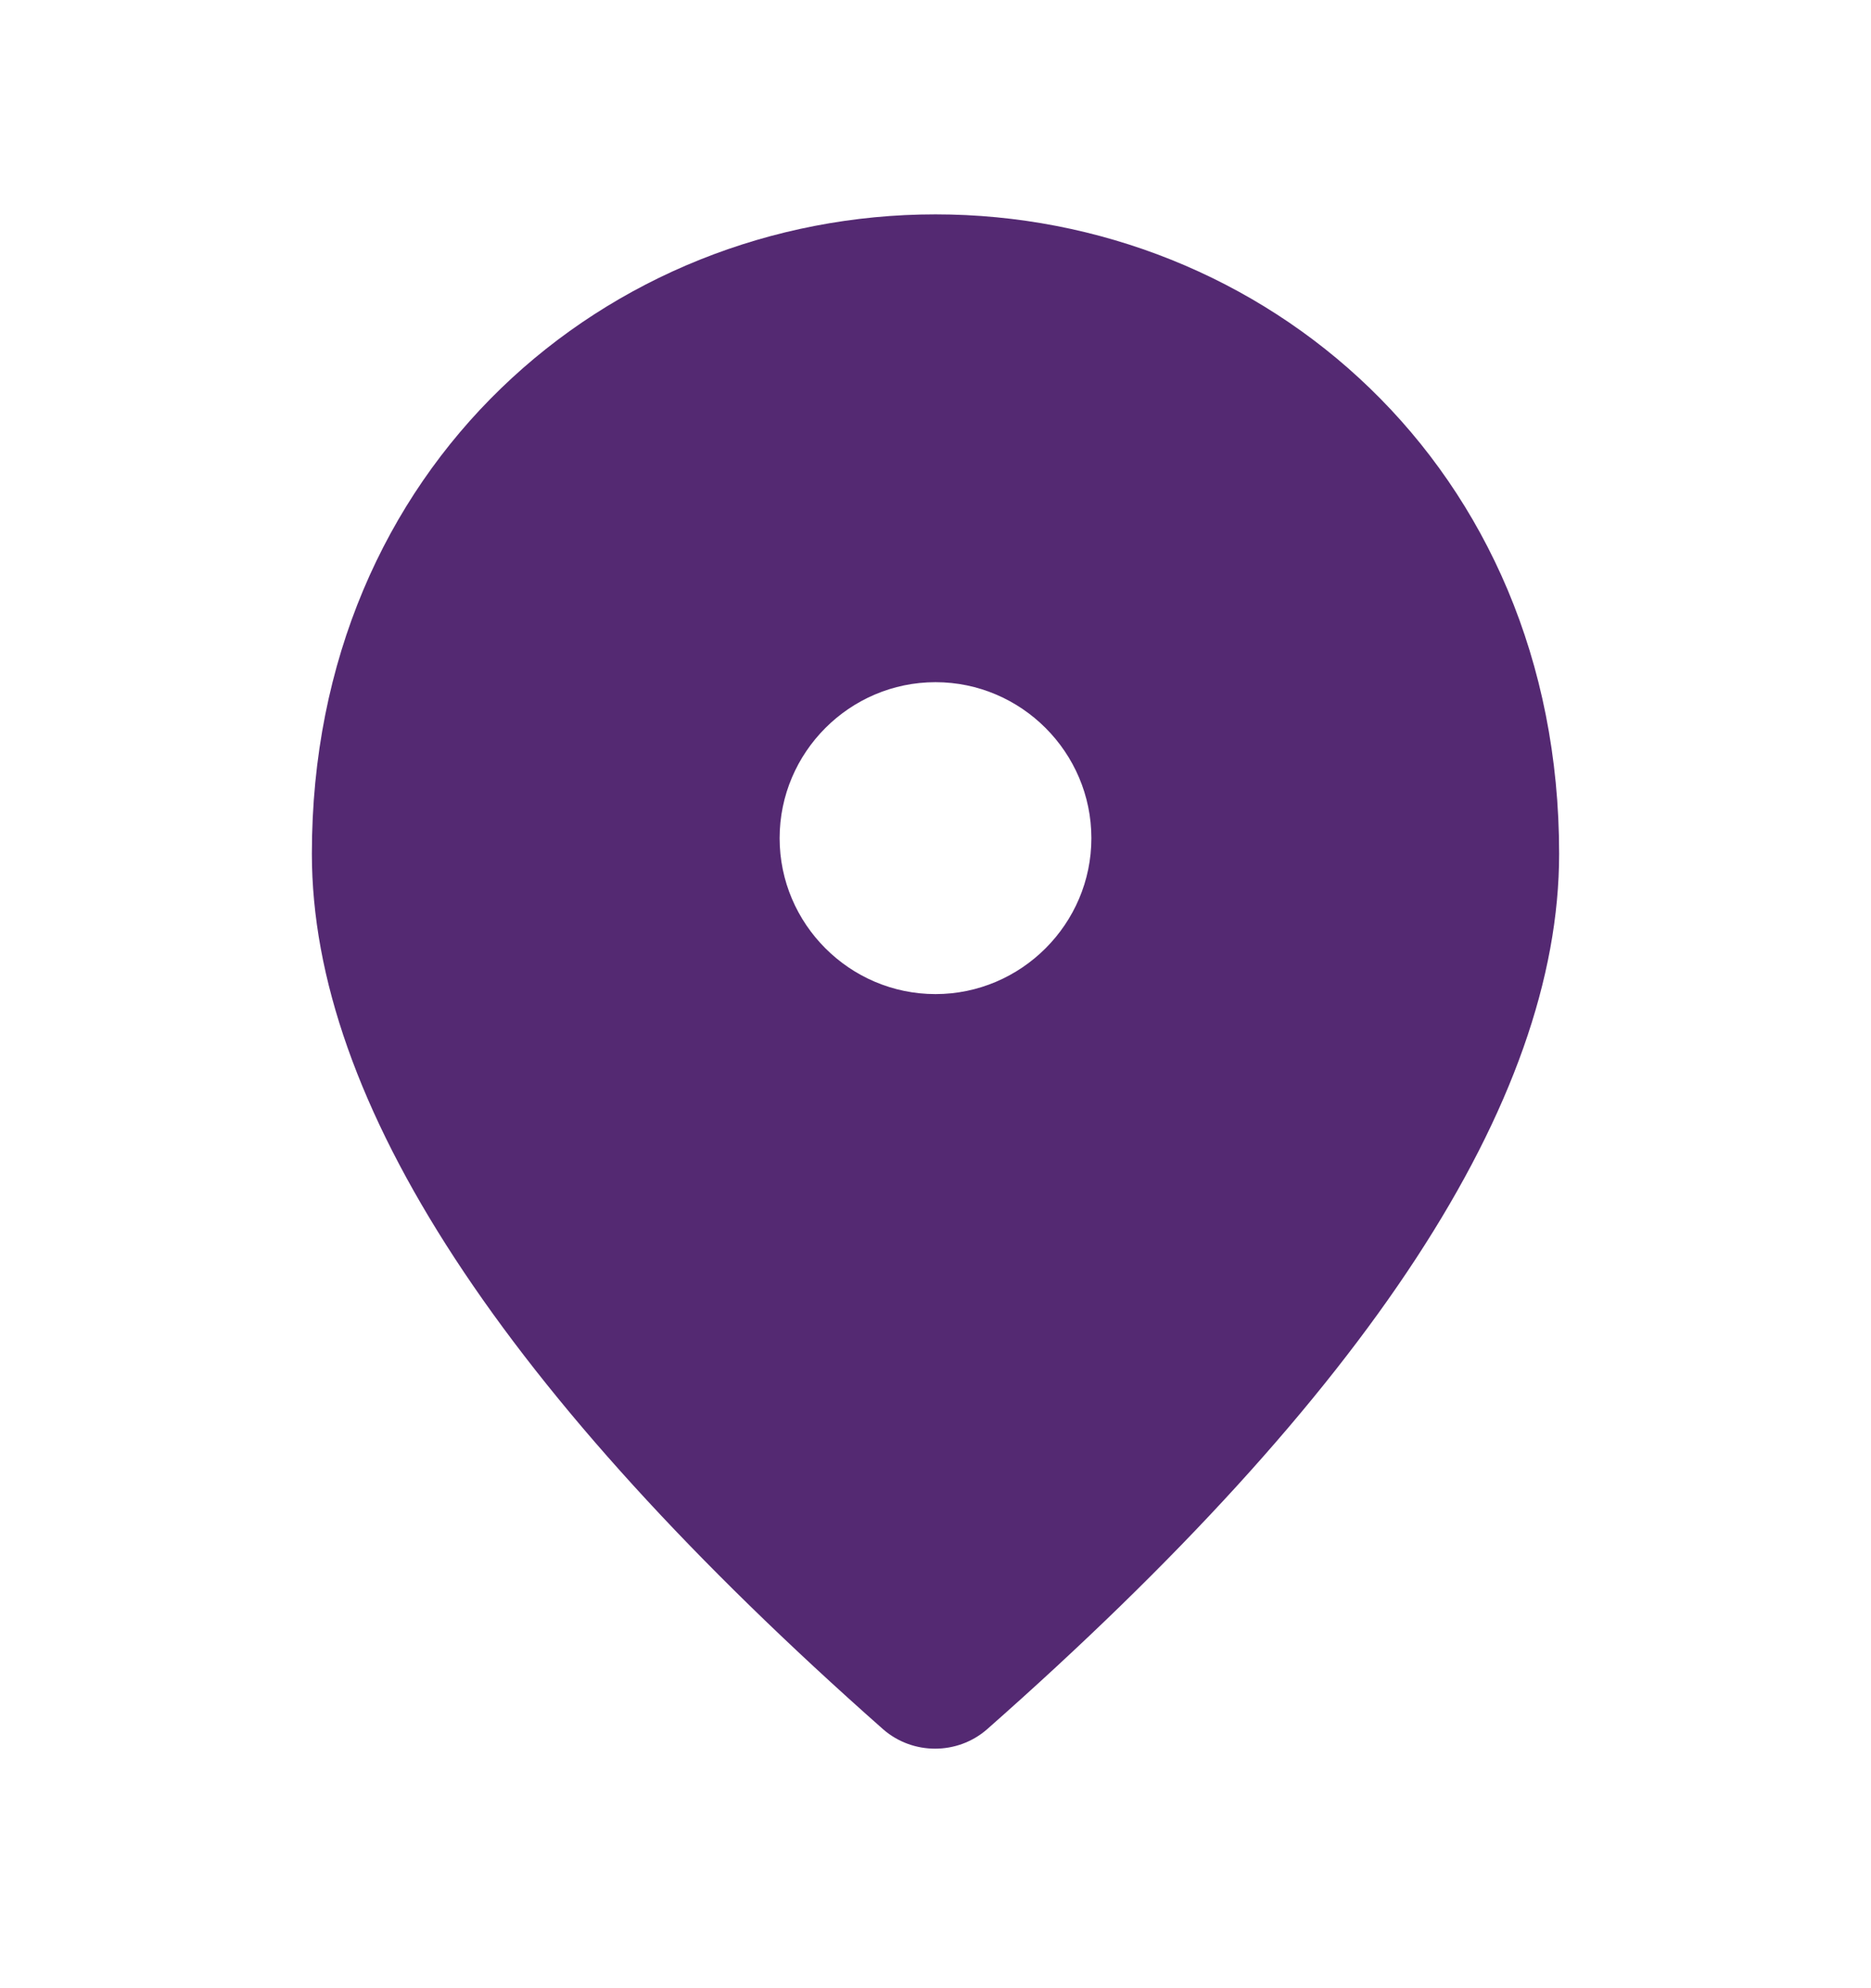 <svg width="16" height="17" viewBox="0 0 16 17" fill="none" xmlns="http://www.w3.org/2000/svg">
<g clip-path="url(#clip0_5_3100)">
<path d="M8 8.5C8.733 8.5 9.333 7.9 9.333 7.167C9.333 6.433 8.733 5.833 8 5.833C7.266 5.833 6.667 6.433 6.667 7.167C6.667 7.9 7.266 8.5 8 8.5ZM8 1.833C10.8 1.833 13.333 3.98 13.333 7.3C13.333 9.42 11.7 11.913 8.44 14.787C8.187 15.007 7.806 15.007 7.553 14.787C4.3 11.913 2.667 9.42 2.667 7.3C2.667 3.98 5.2 1.833 8 1.833Z" fill="#542972"/>
</g>
<defs>
<clipPath id="clip0_5_3100">
<rect width="16" height="16" fill="white" transform="translate(0 0.5)"/>
</clipPath>
</defs>
</svg>

